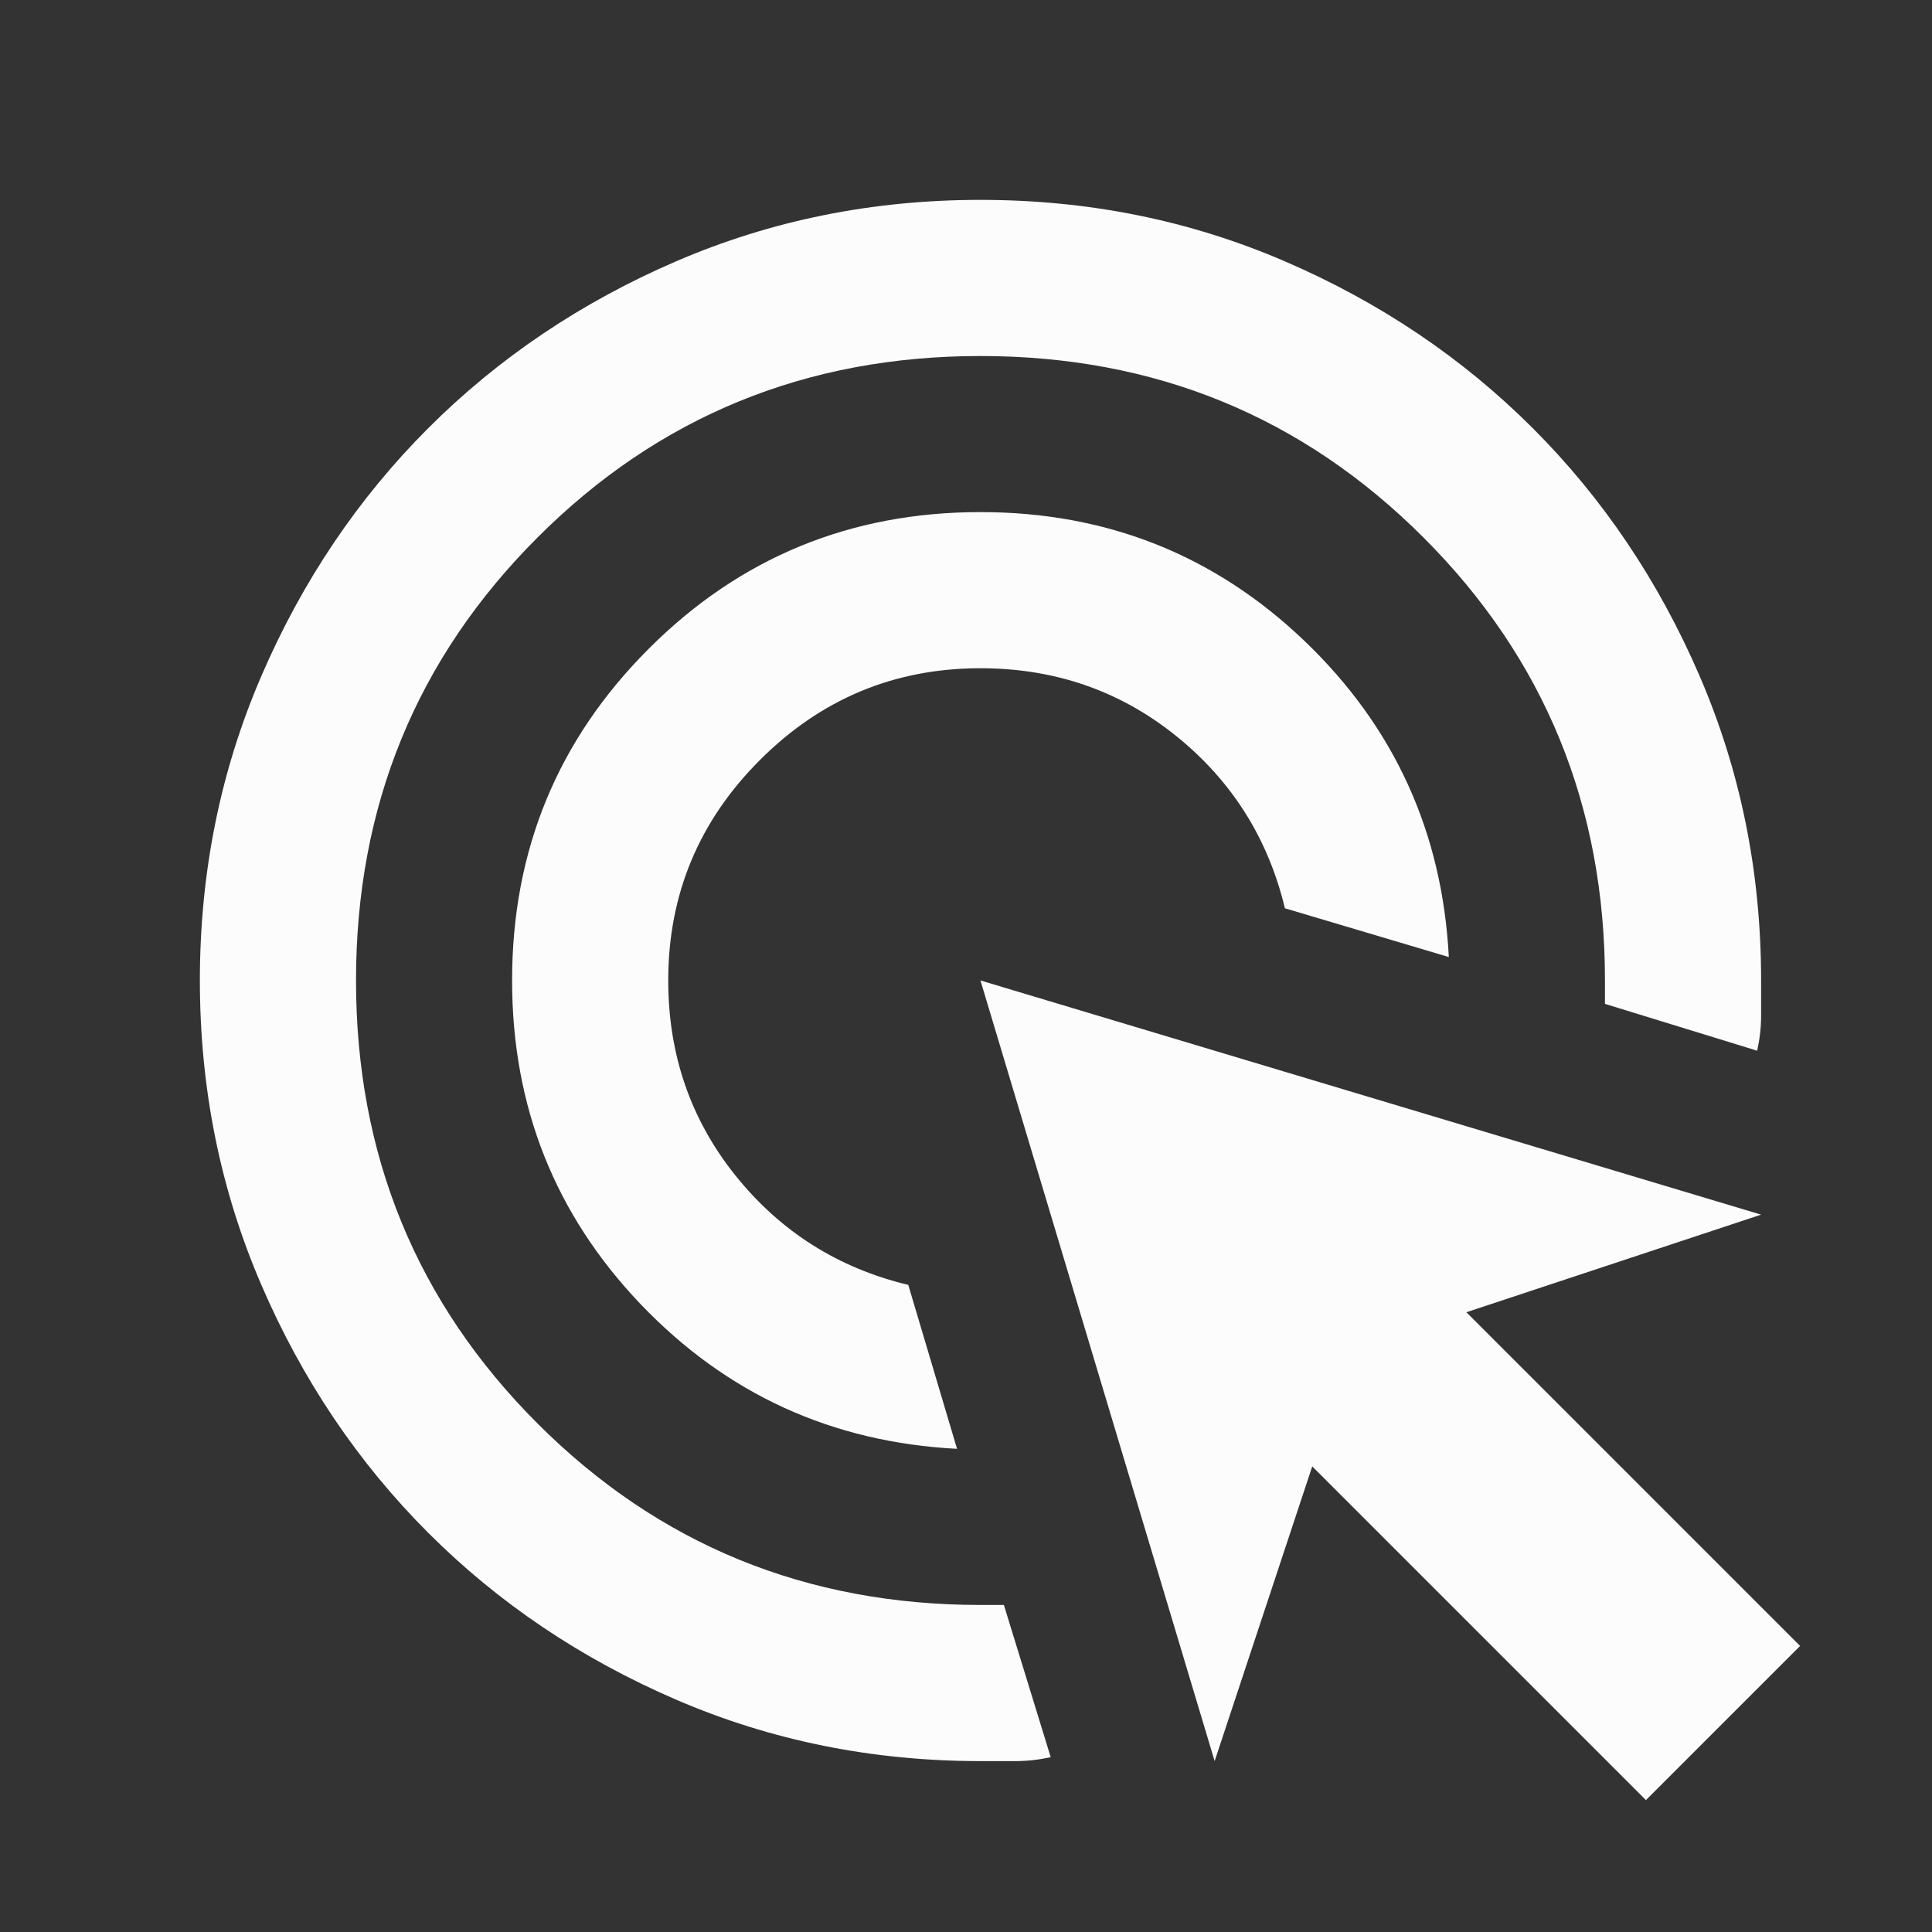<svg width="33" height="33" viewBox="0 0 33 33" fill="none" xmlns="http://www.w3.org/2000/svg">
<rect x="0" y="0" width="33" height="33" fill="#333333" stroke="none"/>
<mask id="mask0_9627_33595" style="mask-type:alpha" maskUnits="userSpaceOnUse" x="0" y="0" width="33" height="33">
<rect x="0.75" y="0.75" width="32" height="32" fill="#D9D9D9"/>
</mask>
<g mask="url(#mask0_9627_33595)">
<path d="M16.347 24.747C14.214 24.636 12.414 23.814 10.947 22.281C9.481 20.747 8.747 18.903 8.747 16.747C8.747 14.525 9.525 12.636 11.081 11.081C12.636 9.525 14.525 8.747 16.747 8.747C18.903 8.747 20.747 9.481 22.281 10.947C23.814 12.414 24.636 14.214 24.747 16.347L21.947 15.514C21.659 14.314 21.036 13.331 20.081 12.564C19.125 11.797 18.014 11.414 16.747 11.414C15.281 11.414 14.025 11.936 12.981 12.981C11.936 14.025 11.414 15.281 11.414 16.747C11.414 18.014 11.797 19.125 12.564 20.081C13.331 21.036 14.314 21.659 15.514 21.947L16.347 24.747ZM17.947 30.014C17.747 30.058 17.547 30.081 17.347 30.081H16.747C14.903 30.081 13.17 29.731 11.547 29.031C9.925 28.331 8.514 27.381 7.314 26.181C6.114 24.981 5.164 23.57 4.464 21.947C3.764 20.325 3.414 18.592 3.414 16.747C3.414 14.903 3.764 13.17 4.464 11.547C5.164 9.925 6.114 8.514 7.314 7.314C8.514 6.114 9.925 5.164 11.547 4.464C13.17 3.764 14.903 3.414 16.747 3.414C18.592 3.414 20.325 3.764 21.947 4.464C23.57 5.164 24.981 6.114 26.181 7.314C27.381 8.514 28.331 9.925 29.031 11.547C29.731 13.17 30.081 14.903 30.081 16.747V17.347C30.081 17.547 30.058 17.747 30.014 17.947L27.414 17.147V16.747C27.414 13.77 26.381 11.247 24.314 9.181C22.247 7.114 19.725 6.081 16.747 6.081C13.77 6.081 11.247 7.114 9.181 9.181C7.114 11.247 6.081 13.77 6.081 16.747C6.081 19.725 7.114 22.247 9.181 24.314C11.247 26.381 13.77 27.414 16.747 27.414H17.147L17.947 30.014ZM28.114 30.747L22.414 25.047L20.747 30.081L16.747 16.747L30.081 20.747L25.047 22.414L30.747 28.114L28.114 30.747Z" fill="#FCFCFC"/>
</g>
</svg>
